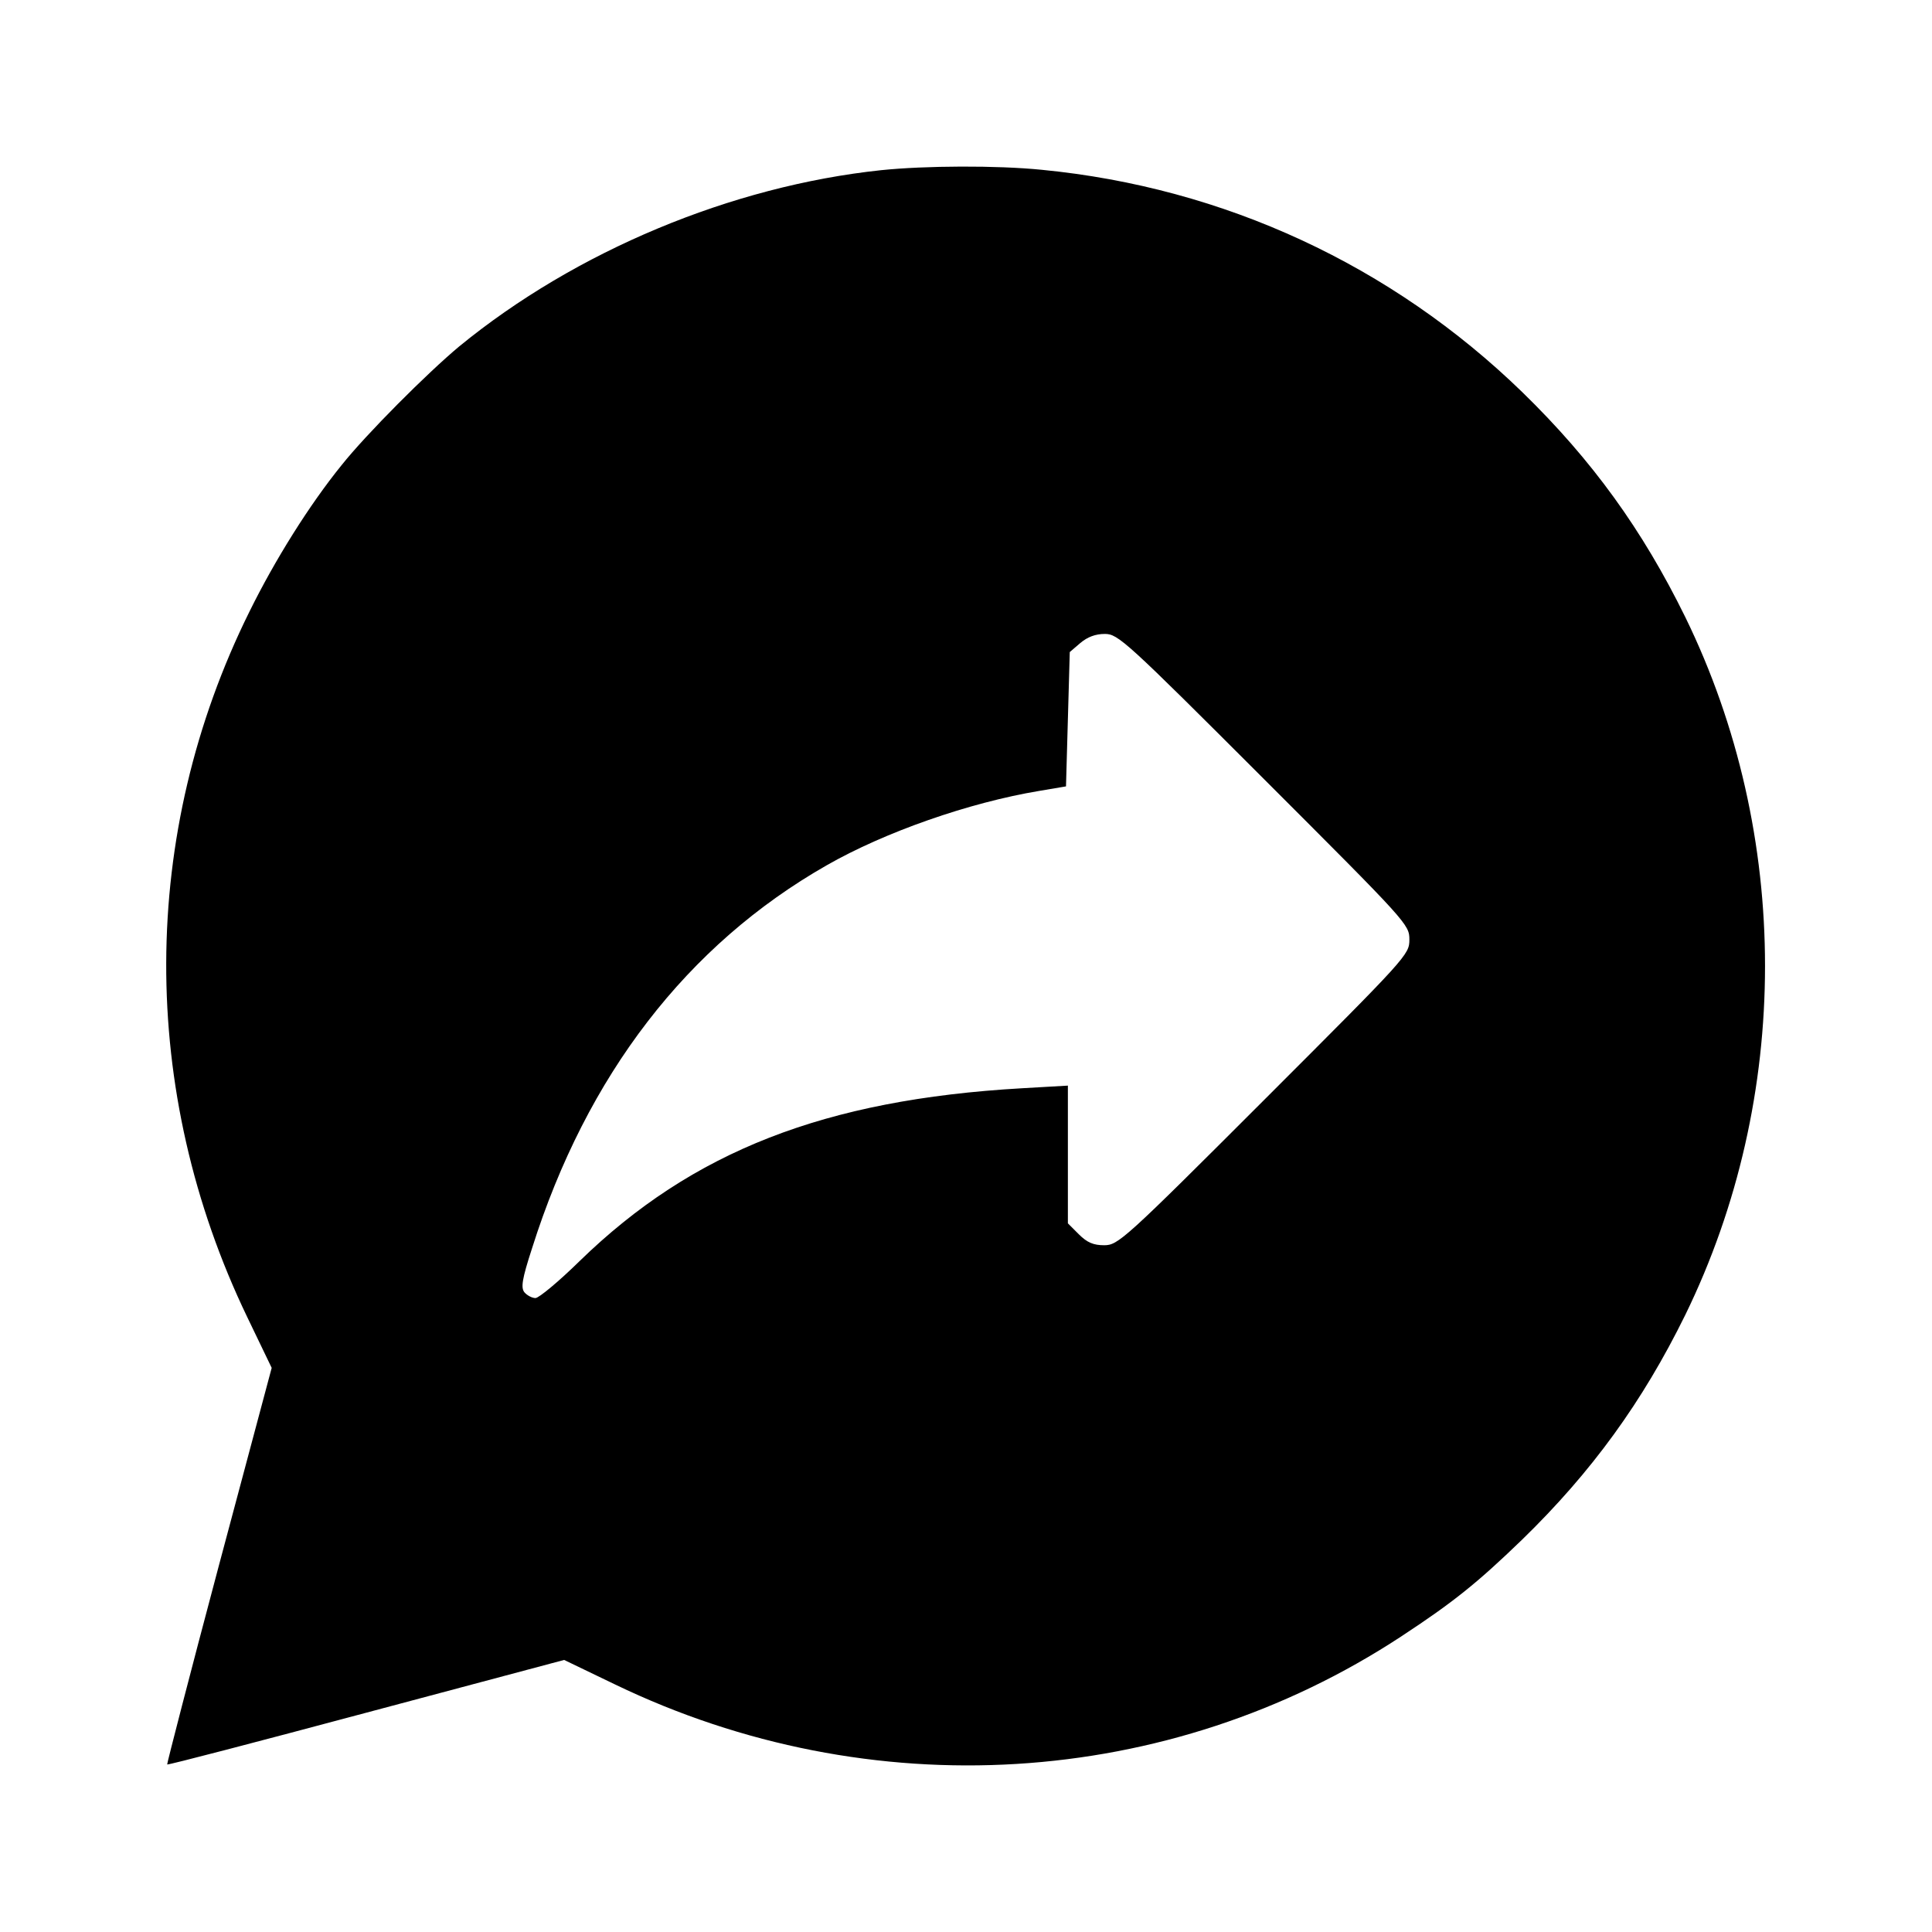 <svg version="1" xmlns="http://www.w3.org/2000/svg" width="682.667" height="682.667" viewBox="0 0 512 512"><path d="M233.5 45.1c-39.6 4.2-80.9 21.4-111.8 46.7-8.4 7-24.6 23.2-31.2 31.5-8.5 10.5-17.6 25-24.4 38.8-29.2 58.9-29.4 127-.6 186.9l6.5 13.5-14 52.4c-7.7 28.9-13.8 52.6-13.7 52.7.2.2 23.9-6 52.7-13.7l52.5-14 13.5 6.5c67.6 32.6 146.6 27.8 208.3-12.7 13.7-9 20.1-14.1 32.1-25.7 18.4-17.9 31.9-36.5 43.2-59.5 28.2-57.7 28.2-127.3 0-185-11.3-23-24.6-41.5-43.2-59.6-34.6-33.6-79-54.2-127.3-58.9-11.9-1.2-31-1.1-42.6.1zM335 206.5c38 38 38.5 38.5 38.5 42.5s-.5 4.5-38.5 42.5c-37.2 37.2-38.7 38.5-42.4 38.5-2.8 0-4.5-.7-6.7-2.9l-2.9-2.9v-36.5l-12.2.7c-52.2 3-87.3 16.7-117.2 45.8-5.5 5.4-10.8 9.8-11.7 9.8-.9 0-2.2-.7-2.9-1.5-1-1.2-.7-3.4 2-11.7 14.5-45.9 41.1-80.4 78.1-101.5 15.4-8.8 37.7-16.6 56.3-19.7l7.1-1.2.5-17.8.5-17.8 2.8-2.4c1.9-1.6 4-2.4 6.5-2.4 3.5 0 5.5 1.8 42.2 38.5z"/></svg>